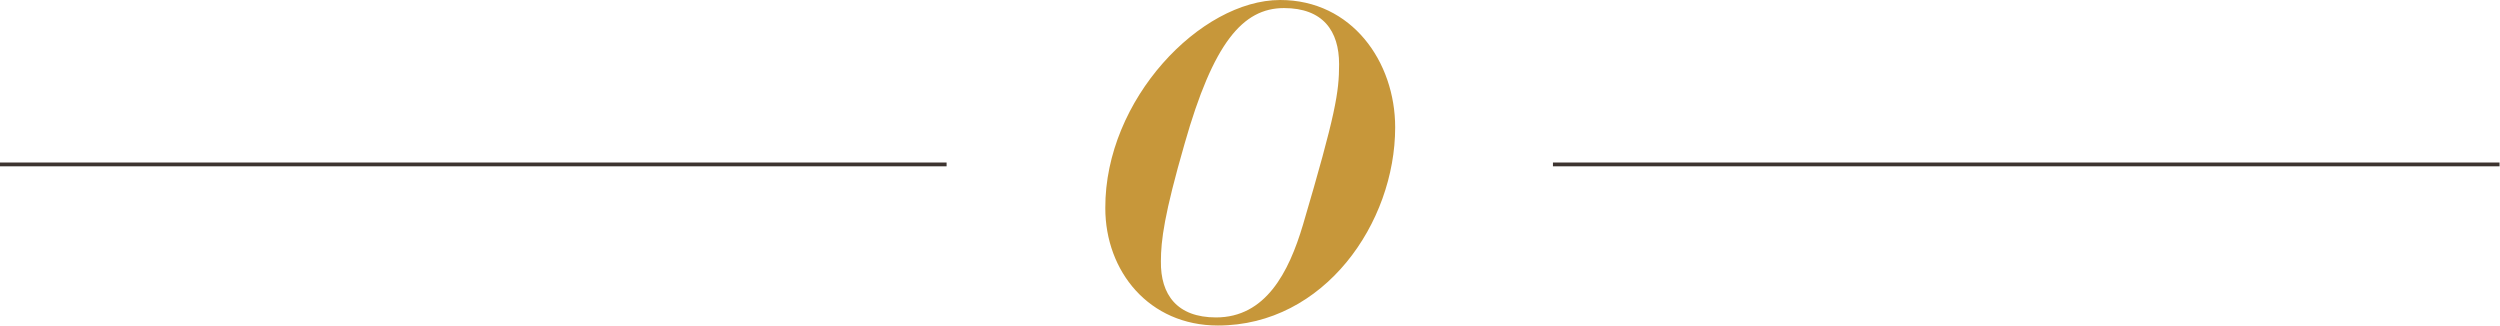 <?xml version="1.0" encoding="UTF-8"?> <!-- Generator: Adobe Illustrator 24.2.1, SVG Export Plug-In . SVG Version: 6.00 Build 0) --> <svg xmlns="http://www.w3.org/2000/svg" xmlns:xlink="http://www.w3.org/1999/xlink" version="1.1" id="Ebene_1" x="0px" y="0px" width="526.1px" height="68.5px" viewBox="0 0 526.1 68.5" style="enable-background:new 0 0 526.1 68.5;" xml:space="preserve"> <style type="text/css"> .st0{fill:#C7973A;} .st1{fill:#3D3430;} </style> <g> <g> <path class="st0" d="M255.9,66.8c10.4,0,15.3-9.4,18.3-19.5c6.9-23.4,7.6-27.9,7.6-33.8c0-7-3.4-11.8-11.6-11.8 c-8.7,0-14.9,7.4-20.9,28.5c-4.3,14.9-5,20.4-5,24.8C244.2,62,247.7,66.8,255.9,66.8 M269.4,0c15.1,0,24.2,13,24.2,26.8 c0,20.1-14.9,41.7-37.3,41.7c-14.5,0-23.7-11.4-23.7-24.7C232.5,20.9,252.7,0,269.4,0"></path> </g> <rect x="326.8" y="34.2" class="st1" width="199.2" height="0.8"></rect> <rect y="34.2" class="st1" width="199.2" height="0.8"></rect> </g> </svg> 